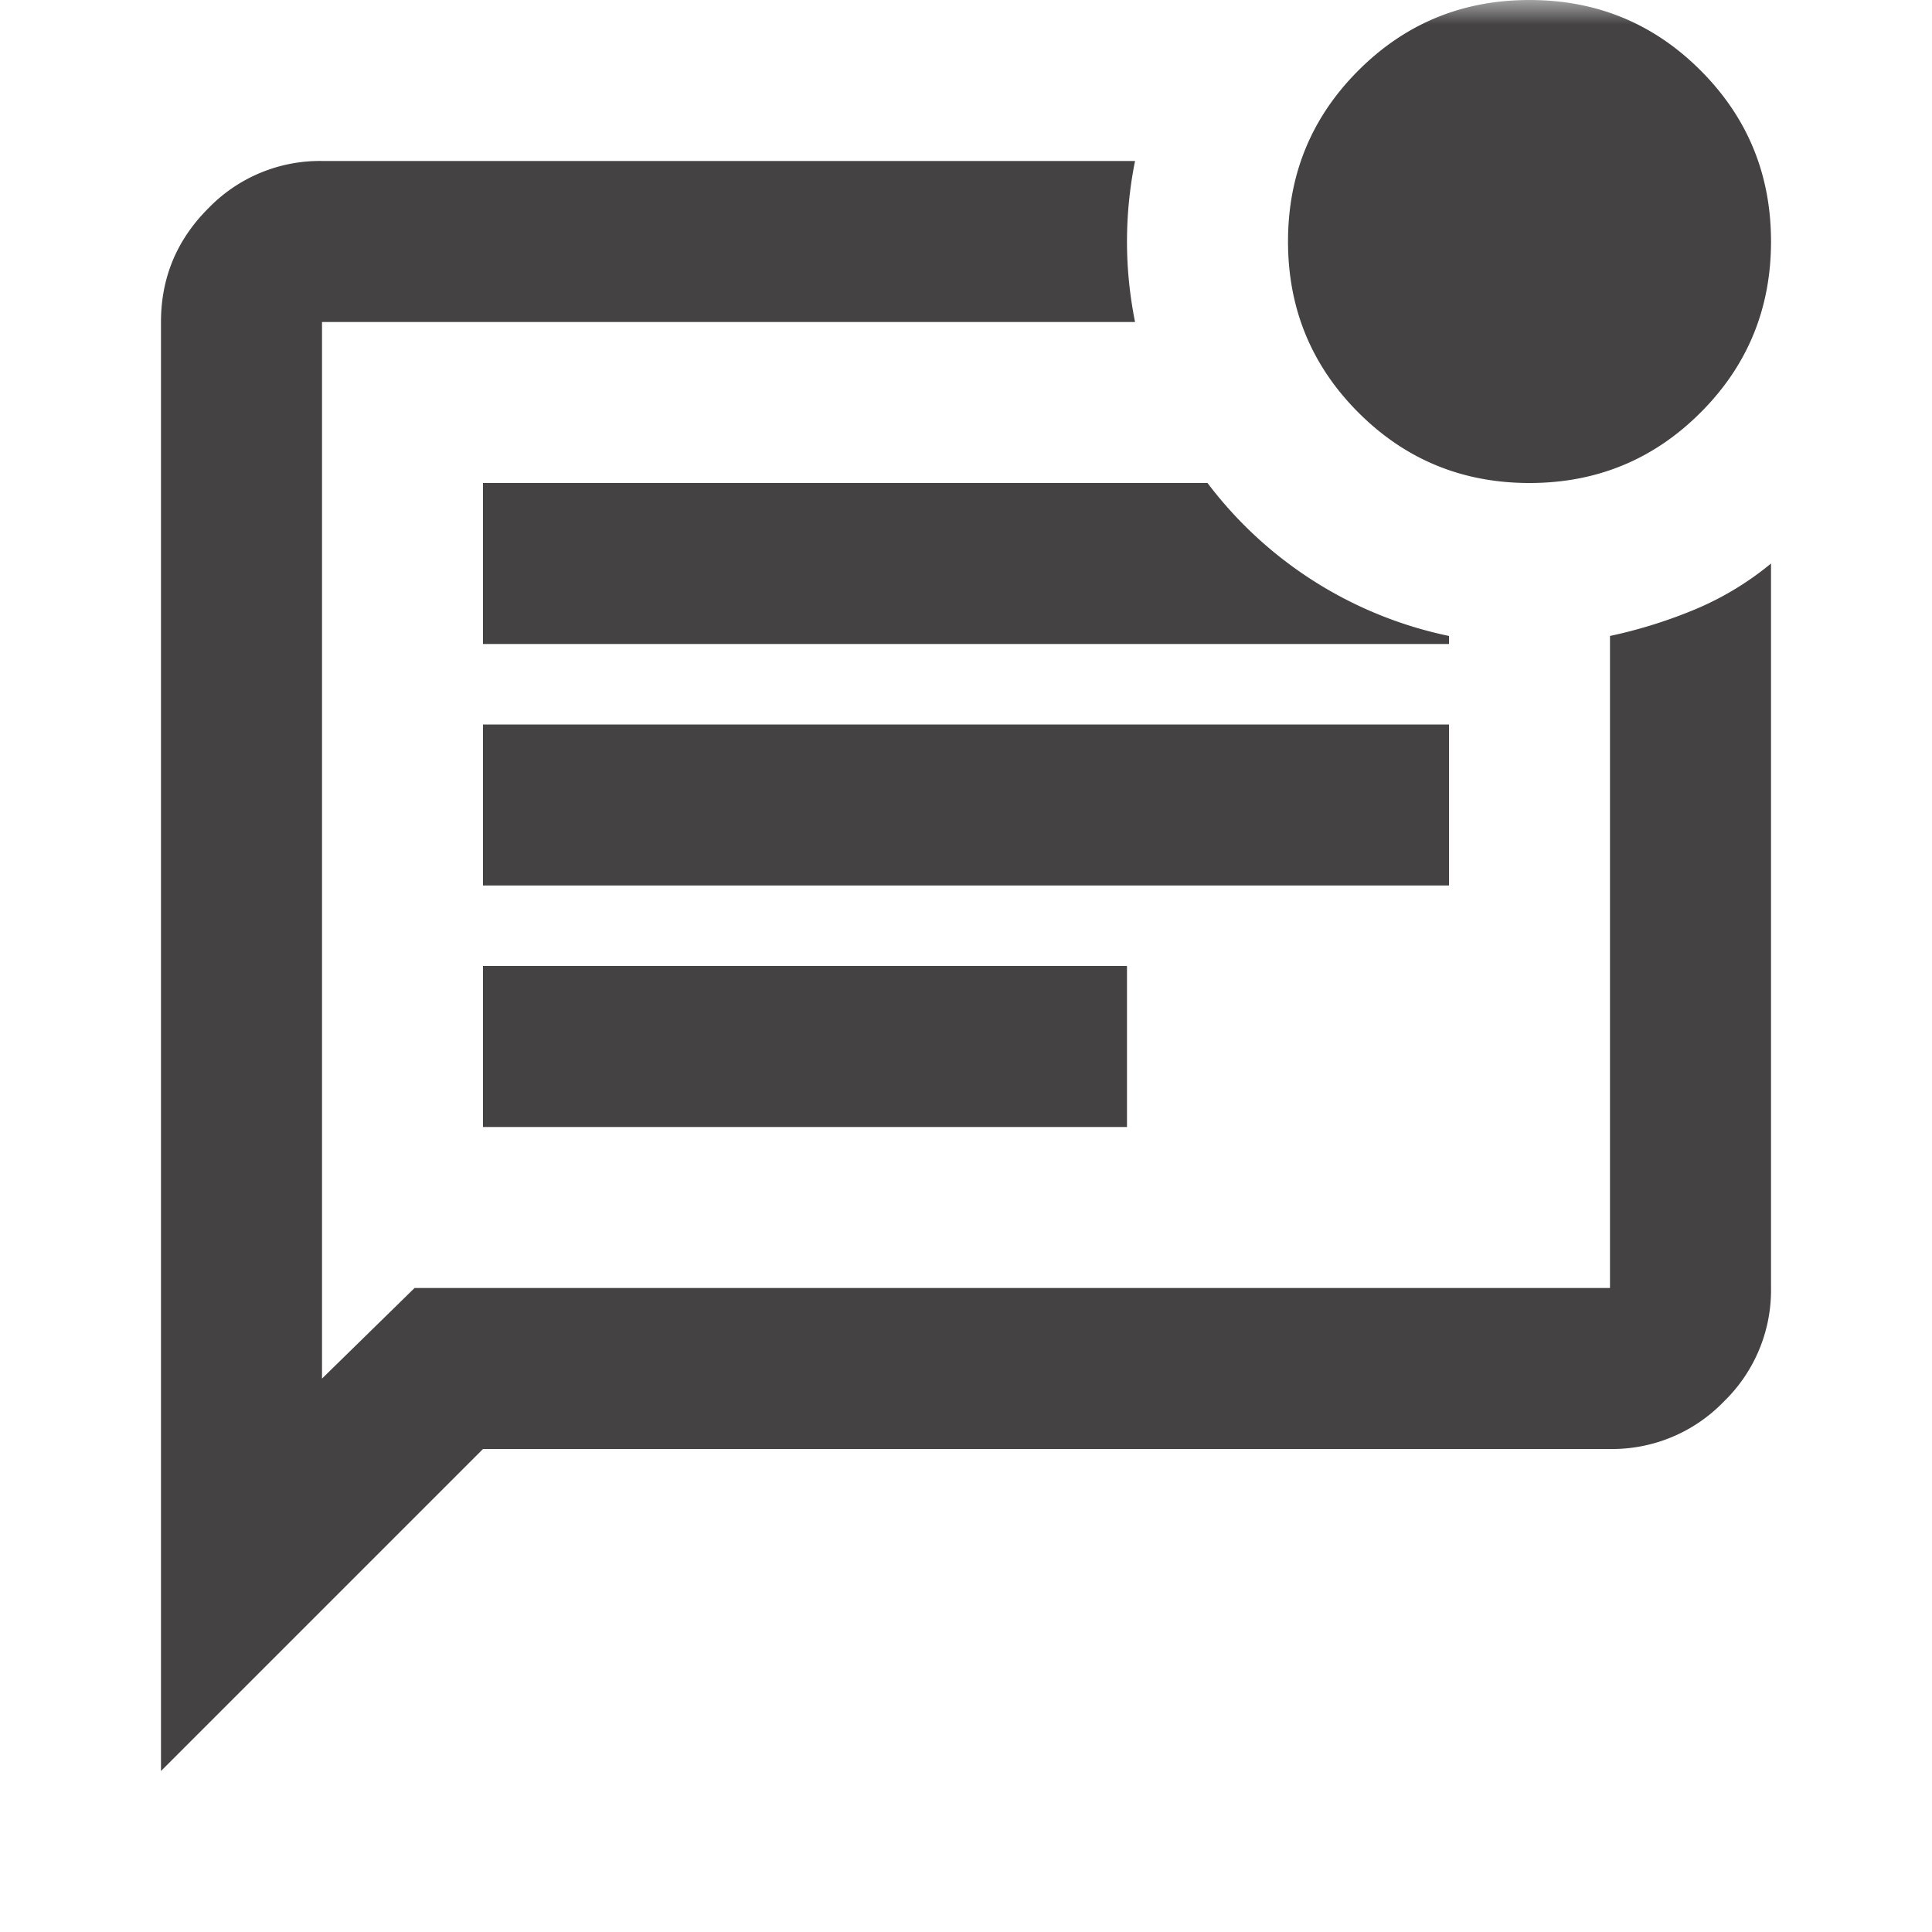 <svg width="40" height="40" fill="none" xmlns="http://www.w3.org/2000/svg"><mask id="a" style="mask-type:alpha" maskUnits="userSpaceOnUse" x="0" y="0" width="40" height="40"><path fill="#D9D9D9" d="M0 0h40v40H0z"/></mask><g mask="url(#a)"><path d="M10 23.333h13.333V20H10v3.333zm0-5h20V15H10v3.333zm0-5h20v-.166A8.414 8.414 0 0 1 25 10H10v3.333zM3.333 36.667v-30c0-.917.327-1.702.98-2.354a3.21 3.21 0 0 1 2.354-.98H23.5A8.48 8.48 0 0 0 23.333 5c0 .556.056 1.111.167 1.667H6.667v21.875l1.916-1.875h24.75v-13.5a10.004 10.004 0 0 0 1.792-.563 6.274 6.274 0 0 0 1.542-.937v15a3.21 3.21 0 0 1-.98 2.354 3.21 3.21 0 0 1-2.354.979H10l-6.667 6.667zM31.667 10c-1.39 0-2.57-.486-3.542-1.458-.972-.973-1.458-2.153-1.458-3.542 0-1.389.486-2.57 1.458-3.542S30.278 0 31.667 0c1.389 0 2.57.486 3.541 1.458.973.973 1.459 2.153 1.459 3.542 0 1.389-.486 2.57-1.459 3.542-.972.972-2.152 1.458-3.541 1.458z" fill="#444242"/></g></svg>